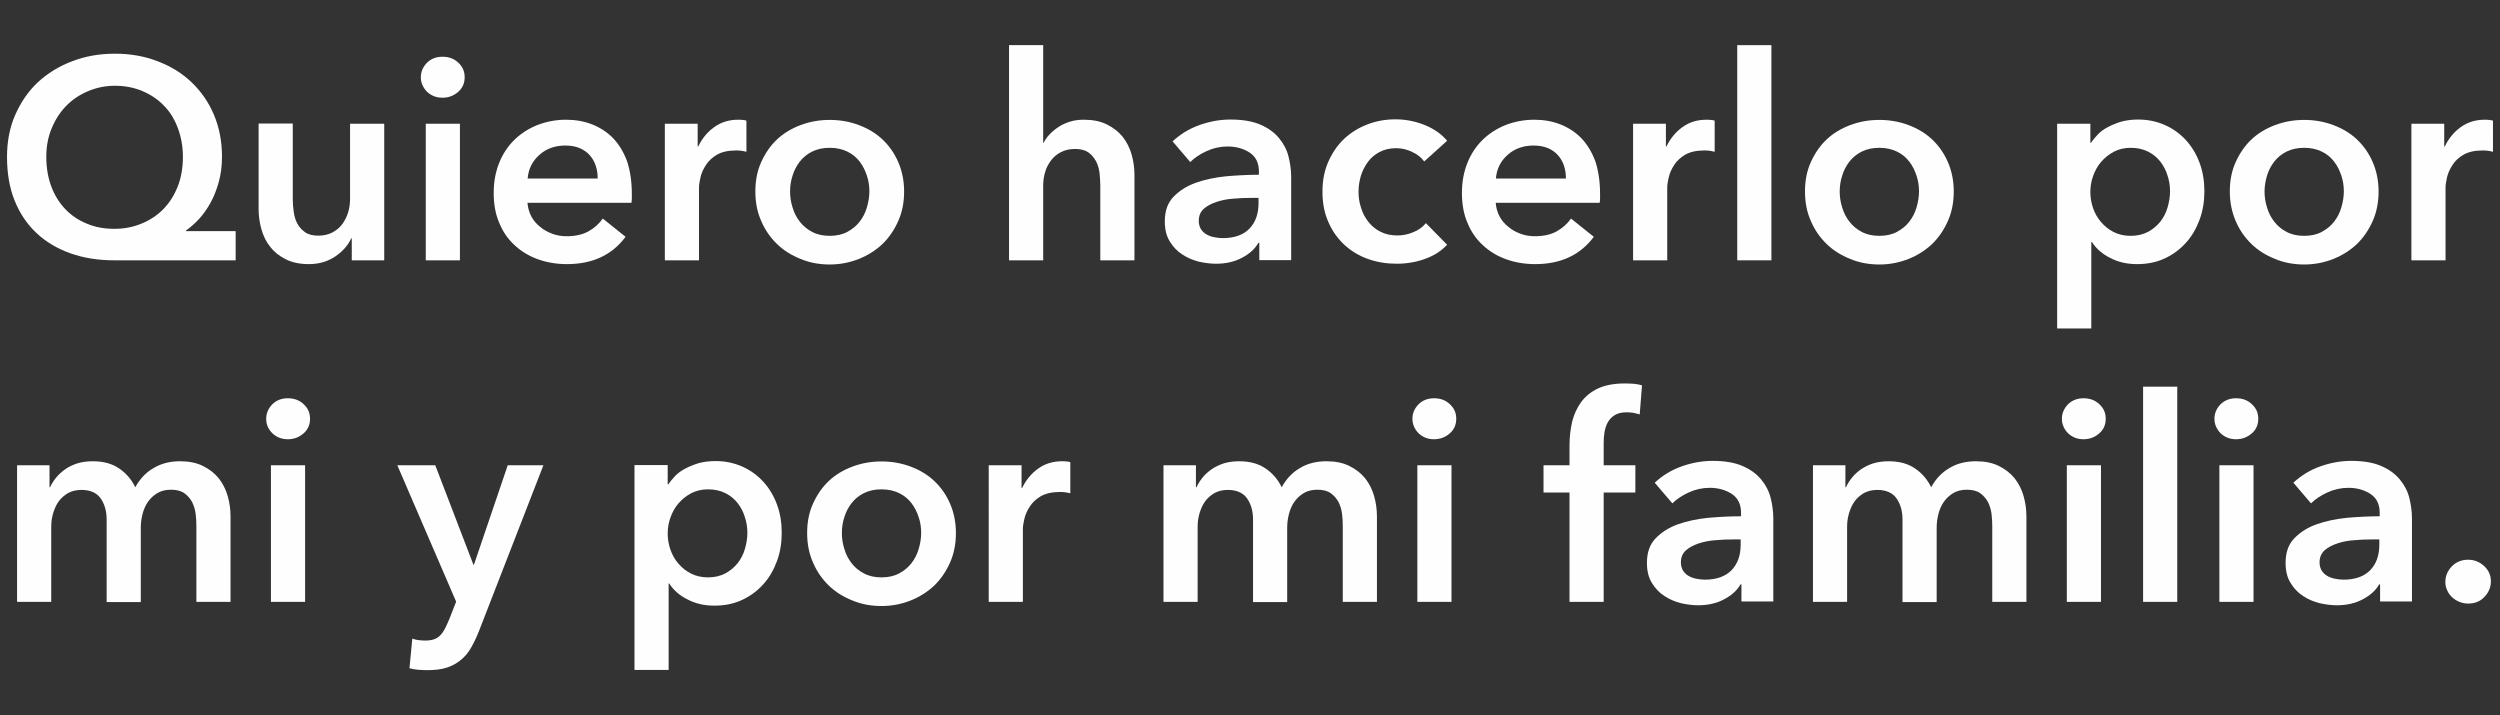 <?xml version="1.0" encoding="utf-8"?>
<!-- Generator: Adobe Illustrator 26.2.1, SVG Export Plug-In . SVG Version: 6.00 Build 0)  -->
<svg version="1.1" id="Layer_1" xmlns="http://www.w3.org/2000/svg" xmlns:xlink="http://www.w3.org/1999/xlink" x="0px" y="0px"
	 viewBox="0 0 131.76 37.69" style="enable-background:new 0 0 131.76 37.69;" xml:space="preserve">
<rect x="0" y="0" width="131.76" height="37.69" fill="#333333" stroke="none"/>
<style type="text/css">
	.st0{fill:#FEFEFE;}
</style>
<g>
	<g>
		<g>
			<path class="st0" d="M12.44,13.72H6.03c-0.85,0-1.62-0.12-2.32-0.37c-0.7-0.25-1.29-0.6-1.79-1.07s-0.88-1.04-1.15-1.71
				s-0.4-1.44-0.4-2.3c0-0.81,0.14-1.55,0.43-2.21s0.68-1.24,1.19-1.72C2.51,3.86,3.11,3.49,3.8,3.23c0.69-0.27,1.45-0.4,2.26-0.4
				c0.81,0,1.56,0.13,2.25,0.4C9,3.49,9.6,3.86,10.1,4.34c0.5,0.48,0.9,1.05,1.18,1.72c0.28,0.67,0.42,1.4,0.42,2.21
				c0,0.48-0.06,0.92-0.17,1.32c-0.11,0.4-0.25,0.76-0.43,1.09c-0.18,0.32-0.38,0.61-0.6,0.85s-0.46,0.45-0.7,0.62v0.03h2.62V13.72z
				 M6.06,4.52c-0.51,0-0.99,0.1-1.43,0.29C4.18,5,3.8,5.26,3.48,5.59C3.16,5.92,2.91,6.31,2.72,6.77s-0.28,0.96-0.28,1.5
				c0,0.57,0.09,1.09,0.26,1.55c0.17,0.46,0.42,0.86,0.73,1.19s0.69,0.59,1.13,0.77c0.44,0.19,0.92,0.28,1.46,0.28
				c0.52,0,1-0.09,1.45-0.28c0.44-0.18,0.83-0.44,1.15-0.77c0.32-0.33,0.57-0.73,0.75-1.19c0.18-0.46,0.27-0.98,0.27-1.55
				c0-0.54-0.09-1.04-0.26-1.5S8.98,5.92,8.66,5.59C8.35,5.26,7.97,5,7.53,4.81C7.09,4.62,6.6,4.52,6.06,4.52z"/>
			<path class="st0" d="M20.25,13.72h-1.71v-1.16h-0.03c-0.16,0.36-0.44,0.68-0.83,0.95c-0.4,0.27-0.86,0.41-1.4,0.41
				c-0.47,0-0.87-0.08-1.21-0.25s-0.61-0.38-0.82-0.65c-0.22-0.27-0.37-0.58-0.47-0.93c-0.1-0.35-0.15-0.71-0.15-1.08v-4.5h1.8v3.99
				c0,0.21,0.02,0.43,0.05,0.66c0.03,0.23,0.09,0.44,0.19,0.62c0.1,0.19,0.24,0.34,0.41,0.46c0.17,0.12,0.41,0.18,0.7,0.18
				c0.28,0,0.53-0.06,0.74-0.17c0.21-0.11,0.39-0.26,0.52-0.44c0.13-0.18,0.24-0.39,0.31-0.62c0.07-0.24,0.1-0.47,0.1-0.71V6.52h1.8
				V13.72z"/>
			<path class="st0" d="M22.18,4.07c0-0.29,0.11-0.54,0.32-0.76c0.21-0.21,0.49-0.32,0.82-0.32s0.61,0.1,0.83,0.31
				c0.23,0.21,0.34,0.46,0.34,0.77c0,0.31-0.11,0.57-0.34,0.77s-0.5,0.31-0.83,0.31s-0.6-0.11-0.82-0.32
				C22.29,4.61,22.18,4.36,22.18,4.07z M22.44,6.52h1.8v7.2h-1.8V6.52z"/>
			<path class="st0" d="M33.3,10.21c0,0.08,0,0.16,0,0.24s-0.01,0.16-0.02,0.24h-5.48c0.02,0.26,0.09,0.5,0.2,0.71
				c0.11,0.21,0.27,0.4,0.46,0.55c0.19,0.16,0.4,0.28,0.65,0.37c0.24,0.09,0.49,0.13,0.75,0.13c0.45,0,0.83-0.08,1.14-0.25
				s0.56-0.39,0.77-0.68l1.2,0.96c-0.71,0.96-1.74,1.44-3.09,1.44c-0.56,0-1.07-0.09-1.54-0.26s-0.88-0.42-1.22-0.74
				c-0.35-0.32-0.62-0.71-0.81-1.18c-0.2-0.46-0.29-0.99-0.29-1.58c0-0.58,0.1-1.11,0.29-1.58c0.19-0.47,0.46-0.88,0.8-1.21
				s0.74-0.59,1.21-0.78c0.47-0.18,0.97-0.28,1.51-0.28c0.5,0,0.96,0.08,1.39,0.25c0.42,0.17,0.79,0.41,1.1,0.73
				c0.31,0.33,0.55,0.73,0.73,1.21C33.21,8.99,33.3,9.56,33.3,10.21z M31.5,9.4c0-0.23-0.03-0.45-0.1-0.66
				c-0.07-0.21-0.17-0.39-0.31-0.55c-0.14-0.16-0.32-0.29-0.53-0.38c-0.21-0.09-0.47-0.14-0.76-0.14c-0.54,0-1,0.16-1.37,0.49
				s-0.58,0.74-0.62,1.25H31.5z"/>
			<path class="st0" d="M35.04,6.52h1.73v1.2h0.03c0.2-0.42,0.48-0.76,0.84-1.02c0.36-0.26,0.78-0.39,1.26-0.39
				c0.07,0,0.15,0,0.23,0.01c0.08,0,0.15,0.02,0.21,0.04V8c-0.12-0.03-0.22-0.05-0.31-0.06c-0.08-0.01-0.17-0.01-0.25-0.01
				c-0.41,0-0.74,0.08-0.99,0.22c-0.25,0.15-0.45,0.33-0.58,0.54c-0.14,0.21-0.24,0.43-0.29,0.65c-0.05,0.22-0.08,0.4-0.08,0.52
				v3.86h-1.8V6.52z"/>
			<path class="st0" d="M39.81,10.09c0-0.57,0.1-1.09,0.31-1.55s0.48-0.86,0.83-1.19s0.77-0.58,1.25-0.76
				c0.48-0.18,0.99-0.27,1.53-0.27s1.05,0.09,1.53,0.27c0.48,0.18,0.9,0.43,1.25,0.76c0.35,0.33,0.63,0.73,0.83,1.19
				c0.2,0.46,0.31,0.98,0.31,1.55s-0.1,1.09-0.31,1.56c-0.21,0.47-0.48,0.87-0.83,1.21c-0.35,0.33-0.77,0.6-1.25,0.79
				c-0.48,0.19-0.99,0.29-1.53,0.29s-1.05-0.09-1.53-0.29c-0.48-0.19-0.9-0.45-1.25-0.79s-0.63-0.74-0.83-1.21
				C39.91,11.18,39.81,10.66,39.81,10.09z M41.64,10.09c0,0.28,0.04,0.56,0.13,0.84c0.08,0.28,0.21,0.53,0.38,0.75
				s0.38,0.4,0.65,0.54c0.26,0.14,0.57,0.21,0.93,0.21c0.36,0,0.67-0.07,0.93-0.21c0.26-0.14,0.48-0.32,0.65-0.54
				s0.3-0.47,0.38-0.75c0.08-0.28,0.13-0.56,0.13-0.84s-0.04-0.56-0.13-0.83c-0.09-0.27-0.21-0.52-0.38-0.74s-0.38-0.4-0.65-0.53
				s-0.57-0.2-0.93-0.2c-0.36,0-0.67,0.07-0.93,0.2c-0.26,0.13-0.48,0.31-0.65,0.53s-0.3,0.47-0.38,0.74
				C41.68,9.53,41.64,9.81,41.64,10.09z"/>
			<path class="st0" d="M57.13,6.31c0.47,0,0.87,0.08,1.21,0.25s0.61,0.38,0.83,0.65c0.21,0.27,0.37,0.58,0.47,0.93
				c0.1,0.35,0.15,0.71,0.15,1.08v4.5h-1.8V9.76c0-0.21-0.02-0.43-0.04-0.65c-0.03-0.23-0.09-0.43-0.19-0.62
				c-0.1-0.18-0.23-0.34-0.4-0.46c-0.18-0.12-0.41-0.18-0.7-0.18s-0.54,0.06-0.75,0.17c-0.21,0.11-0.39,0.26-0.52,0.44
				c-0.14,0.19-0.25,0.39-0.31,0.62c-0.07,0.23-0.1,0.46-0.1,0.71v3.93h-1.8V2.38h1.8v5.14h0.03c0.07-0.15,0.17-0.3,0.31-0.44
				c0.13-0.14,0.29-0.27,0.47-0.39c0.18-0.12,0.38-0.21,0.61-0.28C56.61,6.34,56.86,6.31,57.13,6.31z"/>
			<path class="st0" d="M66.36,12.8h-0.04c-0.18,0.32-0.47,0.58-0.87,0.79c-0.4,0.21-0.85,0.31-1.36,0.31
				c-0.29,0-0.59-0.04-0.91-0.11c-0.31-0.08-0.6-0.2-0.87-0.38c-0.27-0.17-0.49-0.41-0.66-0.69c-0.18-0.29-0.26-0.64-0.26-1.06
				c0-0.54,0.15-0.97,0.46-1.29s0.7-0.57,1.18-0.74s1.01-0.28,1.6-0.34c0.58-0.05,1.16-0.08,1.72-0.08V9.04c0-0.45-0.16-0.78-0.49-1
				c-0.33-0.21-0.71-0.32-1.16-0.32c-0.38,0-0.75,0.08-1.1,0.24s-0.64,0.35-0.87,0.58l-0.93-1.09c0.41-0.38,0.88-0.67,1.42-0.86
				c0.53-0.19,1.08-0.29,1.63-0.29c0.64,0,1.17,0.09,1.58,0.27c0.42,0.18,0.74,0.42,0.98,0.71c0.24,0.29,0.41,0.61,0.5,0.97
				s0.14,0.72,0.14,1.08v4.38h-1.68V12.8z M66.33,10.43h-0.4c-0.29,0-0.6,0.01-0.92,0.04c-0.32,0.02-0.62,0.08-0.89,0.17
				s-0.5,0.21-0.67,0.36c-0.18,0.16-0.27,0.37-0.27,0.64c0,0.17,0.04,0.31,0.11,0.43c0.08,0.12,0.17,0.21,0.29,0.28
				s0.25,0.12,0.41,0.15c0.15,0.03,0.3,0.05,0.45,0.05c0.62,0,1.09-0.17,1.41-0.5c0.32-0.33,0.48-0.78,0.48-1.35V10.43z"/>
			<path class="st0" d="M75.06,8.51c-0.14-0.2-0.35-0.37-0.63-0.5c-0.28-0.14-0.57-0.2-0.85-0.2c-0.33,0-0.62,0.07-0.87,0.2
				c-0.25,0.13-0.46,0.31-0.62,0.53s-0.29,0.47-0.37,0.74c-0.08,0.28-0.12,0.55-0.12,0.83c0,0.28,0.04,0.56,0.13,0.83
				c0.08,0.28,0.21,0.52,0.38,0.74c0.17,0.22,0.38,0.4,0.64,0.53c0.25,0.13,0.55,0.2,0.89,0.2c0.28,0,0.56-0.05,0.84-0.17
				c0.28-0.11,0.5-0.27,0.67-0.48l1.12,1.14c-0.3,0.32-0.68,0.57-1.15,0.74c-0.46,0.17-0.97,0.26-1.51,0.26
				c-0.53,0-1.03-0.08-1.51-0.25c-0.48-0.17-0.89-0.42-1.25-0.75c-0.35-0.33-0.64-0.73-0.84-1.2c-0.21-0.47-0.31-1-0.31-1.6
				c0-0.58,0.1-1.11,0.31-1.58s0.48-0.87,0.83-1.2s0.76-0.58,1.22-0.76c0.46-0.18,0.96-0.27,1.49-0.27c0.53,0,1.04,0.1,1.54,0.3
				c0.49,0.2,0.89,0.48,1.18,0.83L75.06,8.51z"/>
			<path class="st0" d="M84.33,10.21c0,0.08,0,0.16,0,0.24s-0.01,0.16-0.02,0.24h-5.48c0.02,0.26,0.09,0.5,0.2,0.71
				c0.11,0.21,0.27,0.4,0.46,0.55c0.19,0.16,0.4,0.28,0.65,0.37c0.24,0.09,0.49,0.13,0.75,0.13c0.45,0,0.83-0.08,1.14-0.25
				s0.56-0.39,0.77-0.68l1.2,0.96c-0.71,0.96-1.74,1.44-3.09,1.44c-0.56,0-1.07-0.09-1.54-0.26s-0.88-0.42-1.22-0.74
				c-0.35-0.32-0.62-0.71-0.81-1.18c-0.2-0.46-0.29-0.99-0.29-1.58c0-0.58,0.1-1.11,0.29-1.58c0.19-0.47,0.46-0.88,0.8-1.21
				s0.74-0.59,1.21-0.78c0.47-0.18,0.97-0.28,1.51-0.28c0.5,0,0.96,0.08,1.39,0.25c0.42,0.17,0.79,0.41,1.1,0.73
				c0.31,0.33,0.55,0.73,0.73,1.21C84.24,8.99,84.33,9.56,84.33,10.21z M82.53,9.4c0-0.23-0.03-0.45-0.1-0.66
				c-0.07-0.21-0.17-0.39-0.31-0.55c-0.14-0.16-0.32-0.29-0.53-0.38c-0.21-0.09-0.47-0.14-0.76-0.14c-0.54,0-1,0.16-1.37,0.49
				s-0.58,0.74-0.62,1.25H82.53z"/>
			<path class="st0" d="M86.07,6.52h1.73v1.2h0.03c0.2-0.42,0.48-0.76,0.84-1.02c0.36-0.26,0.78-0.39,1.26-0.39
				c0.07,0,0.15,0,0.23,0.01c0.08,0,0.15,0.02,0.21,0.04V8c-0.12-0.03-0.22-0.05-0.31-0.06c-0.08-0.01-0.17-0.01-0.25-0.01
				c-0.41,0-0.74,0.08-0.99,0.22c-0.25,0.15-0.45,0.33-0.58,0.54c-0.14,0.21-0.24,0.43-0.29,0.65c-0.05,0.22-0.08,0.4-0.08,0.52
				v3.86h-1.8V6.52z"/>
			<path class="st0" d="M91.56,2.38h1.8v11.34h-1.8V2.38z"/>
			<path class="st0" d="M95.13,10.09c0-0.57,0.1-1.09,0.31-1.55s0.48-0.86,0.83-1.19s0.77-0.58,1.25-0.76
				c0.48-0.18,0.99-0.27,1.53-0.27s1.05,0.09,1.53,0.27c0.48,0.18,0.9,0.43,1.25,0.76c0.35,0.33,0.63,0.73,0.83,1.19
				c0.2,0.46,0.31,0.98,0.31,1.55s-0.1,1.09-0.31,1.56c-0.21,0.47-0.48,0.87-0.83,1.21c-0.35,0.33-0.77,0.6-1.25,0.79
				c-0.48,0.19-0.99,0.29-1.53,0.29s-1.05-0.09-1.53-0.29c-0.48-0.19-0.9-0.45-1.25-0.79s-0.63-0.74-0.83-1.21
				C95.23,11.18,95.13,10.66,95.13,10.09z M96.96,10.09c0,0.28,0.04,0.56,0.13,0.84c0.08,0.28,0.21,0.53,0.38,0.75
				s0.38,0.4,0.65,0.54c0.26,0.14,0.57,0.21,0.93,0.21c0.36,0,0.67-0.07,0.93-0.21c0.26-0.14,0.48-0.32,0.65-0.54
				s0.3-0.47,0.38-0.75c0.08-0.28,0.13-0.56,0.13-0.84s-0.04-0.56-0.13-0.83c-0.09-0.27-0.21-0.52-0.38-0.74s-0.38-0.4-0.65-0.53
				s-0.57-0.2-0.93-0.2c-0.36,0-0.67,0.07-0.93,0.2c-0.26,0.13-0.48,0.31-0.65,0.53s-0.3,0.47-0.38,0.74
				C97,9.53,96.96,9.81,96.96,10.09z"/>
			<path class="st0" d="M110.17,6.52v1h0.04c0.09-0.14,0.21-0.28,0.35-0.43c0.14-0.15,0.32-0.28,0.53-0.39
				c0.21-0.11,0.45-0.21,0.71-0.29c0.27-0.07,0.56-0.11,0.89-0.11c0.51,0,0.98,0.1,1.41,0.29c0.43,0.19,0.8,0.46,1.11,0.8
				c0.31,0.34,0.55,0.74,0.72,1.2c0.17,0.46,0.25,0.96,0.25,1.49s-0.08,1.03-0.25,1.49s-0.4,0.87-0.71,1.21
				c-0.31,0.35-0.67,0.62-1.11,0.83s-0.93,0.31-1.48,0.31c-0.51,0-0.98-0.1-1.4-0.32c-0.43-0.21-0.75-0.49-0.98-0.85h-0.03v4.56
				h-1.8V6.52H110.17z M114.37,10.09c0-0.28-0.04-0.56-0.13-0.83c-0.08-0.27-0.21-0.52-0.38-0.74c-0.17-0.22-0.39-0.4-0.65-0.53
				c-0.26-0.13-0.56-0.2-0.92-0.2c-0.33,0-0.62,0.07-0.89,0.21c-0.26,0.14-0.48,0.32-0.67,0.54c-0.19,0.22-0.32,0.47-0.42,0.75
				c-0.1,0.28-0.14,0.56-0.14,0.84c0,0.28,0.05,0.56,0.14,0.83c0.1,0.28,0.23,0.52,0.42,0.74c0.19,0.22,0.41,0.4,0.67,0.53
				c0.26,0.13,0.56,0.2,0.89,0.2c0.35,0,0.65-0.07,0.92-0.21c0.26-0.14,0.47-0.32,0.65-0.54c0.17-0.22,0.3-0.47,0.38-0.75
				S114.37,10.37,114.37,10.09z"/>
			<path class="st0" d="M117.52,10.09c0-0.57,0.1-1.09,0.31-1.55s0.48-0.86,0.83-1.19s0.77-0.58,1.25-0.76
				c0.48-0.18,0.99-0.27,1.53-0.27s1.05,0.09,1.53,0.27c0.48,0.18,0.9,0.43,1.25,0.76c0.35,0.33,0.63,0.73,0.83,1.19
				c0.2,0.46,0.31,0.98,0.31,1.55s-0.1,1.09-0.31,1.56c-0.21,0.47-0.48,0.87-0.83,1.21c-0.35,0.33-0.77,0.6-1.25,0.79
				c-0.48,0.19-0.99,0.29-1.53,0.29s-1.05-0.09-1.53-0.29c-0.48-0.19-0.9-0.45-1.25-0.79s-0.63-0.74-0.83-1.21
				C117.63,11.18,117.52,10.66,117.52,10.09z M119.35,10.09c0,0.28,0.04,0.56,0.13,0.84c0.08,0.28,0.21,0.53,0.38,0.75
				s0.38,0.4,0.65,0.54c0.26,0.14,0.57,0.21,0.93,0.21c0.36,0,0.67-0.07,0.93-0.21c0.26-0.14,0.48-0.32,0.65-0.54
				s0.3-0.47,0.38-0.75c0.08-0.28,0.13-0.56,0.13-0.84s-0.04-0.56-0.13-0.83c-0.09-0.27-0.21-0.52-0.38-0.74s-0.38-0.4-0.65-0.53
				s-0.57-0.2-0.93-0.2c-0.36,0-0.67,0.07-0.93,0.2c-0.26,0.13-0.48,0.31-0.65,0.53s-0.3,0.47-0.38,0.74
				C119.4,9.53,119.35,9.81,119.35,10.09z"/>
			<path class="st0" d="M127.09,6.52h1.73v1.2h0.03c0.2-0.42,0.48-0.76,0.84-1.02c0.36-0.26,0.78-0.39,1.26-0.39
				c0.07,0,0.15,0,0.23,0.01c0.08,0,0.15,0.02,0.21,0.04V8c-0.12-0.03-0.22-0.05-0.31-0.06c-0.08-0.01-0.17-0.01-0.25-0.01
				c-0.41,0-0.74,0.08-0.99,0.22c-0.25,0.15-0.45,0.33-0.58,0.54c-0.14,0.21-0.24,0.43-0.29,0.65c-0.05,0.22-0.08,0.4-0.08,0.52
				v3.86h-1.8V6.52z"/>
			<path class="st0" d="M9.49,24.31c0.47,0,0.87,0.08,1.21,0.25s0.61,0.38,0.83,0.65c0.21,0.27,0.37,0.58,0.47,0.93
				c0.1,0.35,0.15,0.71,0.15,1.08v4.5h-1.8v-3.99c0-0.21-0.01-0.43-0.04-0.66c-0.03-0.23-0.1-0.44-0.19-0.62
				c-0.1-0.18-0.24-0.34-0.41-0.46c-0.17-0.12-0.41-0.18-0.7-0.18c-0.28,0-0.52,0.06-0.72,0.18c-0.2,0.12-0.37,0.28-0.5,0.47
				c-0.13,0.19-0.22,0.4-0.28,0.64c-0.06,0.24-0.09,0.47-0.09,0.7v3.93h-1.8v-4.35c0-0.45-0.11-0.82-0.32-1.12
				c-0.21-0.29-0.55-0.44-1.01-0.44c-0.27,0-0.51,0.06-0.71,0.17c-0.2,0.12-0.36,0.26-0.49,0.44c-0.13,0.18-0.22,0.39-0.29,0.62
				c-0.07,0.24-0.1,0.47-0.1,0.71v3.96H0.9v-7.2h1.71v1.16h0.03c0.08-0.18,0.19-0.35,0.32-0.51C3.1,25,3.26,24.86,3.44,24.73
				s0.4-0.23,0.64-0.31c0.24-0.07,0.5-0.11,0.8-0.11c0.56,0,1.02,0.12,1.4,0.38c0.37,0.25,0.65,0.58,0.85,0.99
				c0.24-0.44,0.56-0.78,0.96-1.01C8.49,24.43,8.95,24.31,9.49,24.31z"/>
			<path class="st0" d="M14.03,22.07c0-0.29,0.11-0.54,0.32-0.76c0.21-0.21,0.49-0.32,0.82-0.32s0.61,0.1,0.83,0.31
				c0.23,0.21,0.34,0.46,0.34,0.77c0,0.31-0.11,0.57-0.34,0.77s-0.5,0.31-0.83,0.31s-0.6-0.11-0.82-0.32
				C14.13,22.61,14.03,22.36,14.03,22.07z M14.28,24.52h1.8v7.2h-1.8V24.52z"/>
			<path class="st0" d="M20.94,24.52h2l2.01,5.24h0.03l1.78-5.24h1.88l-3.4,8.75c-0.13,0.33-0.27,0.62-0.42,0.88
				s-0.33,0.47-0.54,0.64s-0.46,0.31-0.74,0.4c-0.28,0.09-0.63,0.13-1.03,0.13c-0.15,0-0.3-0.01-0.46-0.02
				c-0.16-0.01-0.31-0.04-0.47-0.08l0.15-1.56c0.12,0.04,0.24,0.07,0.35,0.08c0.12,0.01,0.22,0.02,0.32,0.02
				c0.19,0,0.35-0.02,0.48-0.07c0.13-0.04,0.24-0.12,0.33-0.21c0.09-0.1,0.17-0.21,0.24-0.35c0.07-0.14,0.15-0.31,0.23-0.5
				l0.36-0.92L20.94,24.52z"/>
			<path class="st0" d="M35.19,24.52v1h0.04c0.09-0.14,0.21-0.28,0.35-0.43c0.14-0.15,0.32-0.28,0.53-0.39
				c0.21-0.11,0.45-0.21,0.71-0.29c0.27-0.07,0.56-0.11,0.89-0.11c0.51,0,0.98,0.1,1.41,0.29c0.43,0.19,0.8,0.46,1.11,0.8
				c0.31,0.34,0.55,0.74,0.72,1.2c0.17,0.46,0.25,0.96,0.25,1.49s-0.08,1.03-0.25,1.49s-0.4,0.87-0.71,1.21
				c-0.31,0.35-0.67,0.62-1.11,0.83s-0.93,0.31-1.48,0.31c-0.51,0-0.98-0.1-1.4-0.32c-0.43-0.21-0.75-0.49-0.98-0.85h-0.03v4.56
				h-1.8v-10.8H35.19z M39.39,28.09c0-0.28-0.04-0.56-0.13-0.83c-0.08-0.27-0.21-0.52-0.38-0.74c-0.17-0.22-0.39-0.4-0.65-0.53
				c-0.26-0.13-0.56-0.2-0.92-0.2c-0.33,0-0.62,0.07-0.89,0.21c-0.26,0.14-0.48,0.32-0.67,0.54c-0.19,0.22-0.32,0.47-0.42,0.75
				c-0.1,0.28-0.14,0.56-0.14,0.84c0,0.28,0.05,0.56,0.14,0.83c0.1,0.28,0.23,0.52,0.42,0.74c0.19,0.22,0.41,0.4,0.67,0.53
				c0.26,0.13,0.56,0.2,0.89,0.2c0.35,0,0.65-0.07,0.92-0.21c0.26-0.14,0.47-0.32,0.65-0.54c0.17-0.22,0.3-0.47,0.38-0.75
				S39.39,28.37,39.39,28.09z"/>
			<path class="st0" d="M42.54,28.09c0-0.57,0.1-1.09,0.31-1.55s0.48-0.86,0.83-1.19s0.77-0.58,1.25-0.76
				c0.48-0.18,0.99-0.27,1.53-0.27s1.05,0.09,1.53,0.27c0.48,0.18,0.9,0.43,1.25,0.76c0.35,0.33,0.63,0.73,0.83,1.19
				c0.2,0.46,0.31,0.98,0.31,1.55s-0.1,1.09-0.31,1.56c-0.21,0.47-0.48,0.87-0.83,1.21c-0.35,0.33-0.77,0.6-1.25,0.79
				c-0.48,0.19-0.99,0.29-1.53,0.29s-1.05-0.09-1.53-0.29c-0.48-0.19-0.9-0.45-1.25-0.79s-0.63-0.74-0.83-1.21
				C42.64,29.18,42.54,28.66,42.54,28.09z M44.37,28.09c0,0.28,0.04,0.56,0.13,0.84c0.08,0.28,0.21,0.53,0.38,0.75
				s0.38,0.4,0.65,0.54c0.26,0.14,0.57,0.21,0.93,0.21c0.36,0,0.67-0.07,0.93-0.21c0.26-0.14,0.48-0.32,0.65-0.54
				s0.3-0.47,0.38-0.75c0.08-0.28,0.13-0.56,0.13-0.84s-0.04-0.56-0.13-0.83c-0.09-0.27-0.21-0.52-0.38-0.74s-0.38-0.4-0.65-0.53
				s-0.57-0.2-0.93-0.2c-0.36,0-0.67,0.07-0.93,0.2c-0.26,0.13-0.48,0.31-0.65,0.53s-0.3,0.47-0.38,0.74
				C44.41,27.53,44.37,27.81,44.37,28.09z"/>
			<path class="st0" d="M52.11,24.52h1.73v1.2h0.03c0.2-0.42,0.48-0.76,0.84-1.02c0.36-0.26,0.78-0.39,1.26-0.39
				c0.07,0,0.15,0,0.23,0.01c0.08,0,0.15,0.02,0.21,0.04V26c-0.12-0.03-0.22-0.05-0.31-0.06c-0.08-0.01-0.17-0.01-0.25-0.01
				c-0.41,0-0.74,0.08-0.99,0.22c-0.25,0.15-0.45,0.33-0.58,0.54c-0.14,0.21-0.24,0.43-0.29,0.65c-0.05,0.22-0.08,0.4-0.08,0.52
				v3.86h-1.8V24.52z"/>
			<path class="st0" d="M69.91,24.31c0.47,0,0.87,0.08,1.21,0.25s0.61,0.38,0.83,0.65c0.21,0.27,0.37,0.58,0.47,0.93
				c0.1,0.35,0.15,0.71,0.15,1.08v4.5h-1.8v-3.99c0-0.21-0.01-0.43-0.04-0.66c-0.03-0.23-0.1-0.44-0.19-0.62
				c-0.1-0.18-0.24-0.34-0.41-0.46c-0.17-0.12-0.41-0.18-0.7-0.18c-0.28,0-0.52,0.06-0.72,0.18c-0.2,0.12-0.37,0.28-0.5,0.47
				c-0.13,0.19-0.22,0.4-0.28,0.64c-0.06,0.24-0.09,0.47-0.09,0.7v3.93h-1.8v-4.35c0-0.45-0.11-0.82-0.32-1.12
				c-0.21-0.29-0.55-0.44-1.01-0.44c-0.27,0-0.51,0.06-0.71,0.17c-0.2,0.12-0.36,0.26-0.49,0.44c-0.13,0.18-0.22,0.39-0.29,0.62
				c-0.07,0.24-0.1,0.47-0.1,0.71v3.96h-1.8v-7.2h1.71v1.16h0.03c0.08-0.18,0.19-0.35,0.32-0.51c0.13-0.16,0.29-0.31,0.48-0.44
				s0.4-0.23,0.64-0.31c0.24-0.07,0.5-0.11,0.8-0.11c0.56,0,1.02,0.12,1.4,0.38c0.37,0.25,0.65,0.58,0.85,0.99
				c0.24-0.44,0.56-0.78,0.96-1.01C68.9,24.43,69.37,24.31,69.91,24.31z"/>
			<path class="st0" d="M74.44,22.07c0-0.29,0.11-0.54,0.32-0.76c0.21-0.21,0.49-0.32,0.82-0.32s0.61,0.1,0.83,0.31
				c0.23,0.21,0.34,0.46,0.34,0.77c0,0.31-0.11,0.57-0.34,0.77s-0.5,0.31-0.83,0.31s-0.6-0.11-0.82-0.32
				C74.55,22.61,74.44,22.36,74.44,22.07z M74.7,24.52h1.8v7.2h-1.8V24.52z"/>
			<path class="st0" d="M82.72,25.96h-1.37v-1.44h1.37v-1.06c0-0.43,0.05-0.84,0.14-1.24c0.1-0.39,0.26-0.74,0.48-1.04
				c0.23-0.3,0.52-0.54,0.89-0.71c0.37-0.17,0.83-0.26,1.4-0.26c0.2,0,0.37,0.01,0.5,0.02c0.14,0.01,0.27,0.04,0.41,0.08l-0.12,1.53
				c-0.1-0.03-0.21-0.05-0.32-0.08c-0.12-0.02-0.24-0.03-0.37-0.03c-0.26,0-0.47,0.05-0.63,0.15c-0.16,0.1-0.28,0.23-0.37,0.39
				c-0.08,0.16-0.14,0.33-0.17,0.53c-0.03,0.19-0.04,0.38-0.04,0.55v1.17h1.67v1.44h-1.67v5.76h-1.8V25.96z"/>
			<path class="st0" d="M91.77,30.8h-0.04c-0.18,0.32-0.47,0.58-0.87,0.79c-0.4,0.21-0.85,0.31-1.36,0.31
				c-0.29,0-0.59-0.04-0.91-0.11c-0.31-0.08-0.6-0.2-0.87-0.38c-0.27-0.17-0.49-0.41-0.66-0.69c-0.18-0.29-0.26-0.64-0.26-1.06
				c0-0.54,0.15-0.97,0.46-1.29s0.7-0.57,1.18-0.74s1.01-0.28,1.6-0.34c0.58-0.05,1.16-0.08,1.72-0.08v-0.18
				c0-0.45-0.16-0.78-0.49-1c-0.33-0.21-0.71-0.32-1.16-0.32c-0.38,0-0.75,0.08-1.1,0.24s-0.64,0.35-0.87,0.58l-0.93-1.09
				c0.41-0.38,0.88-0.67,1.42-0.86c0.53-0.19,1.08-0.29,1.63-0.29c0.64,0,1.17,0.09,1.58,0.27c0.42,0.18,0.74,0.42,0.98,0.71
				c0.24,0.29,0.41,0.61,0.5,0.97s0.14,0.72,0.14,1.08v4.38h-1.68V30.8z M91.74,28.43h-0.4c-0.29,0-0.6,0.01-0.92,0.04
				c-0.32,0.02-0.62,0.08-0.89,0.17s-0.5,0.21-0.67,0.36c-0.18,0.16-0.27,0.37-0.27,0.64c0,0.17,0.04,0.31,0.11,0.43
				c0.08,0.12,0.17,0.21,0.29,0.28s0.25,0.12,0.41,0.15c0.15,0.03,0.3,0.05,0.45,0.05c0.62,0,1.09-0.17,1.41-0.5
				c0.32-0.33,0.48-0.78,0.48-1.35V28.43z"/>
			<path class="st0" d="M104.14,24.31c0.47,0,0.87,0.08,1.21,0.25s0.61,0.38,0.83,0.65c0.21,0.27,0.37,0.58,0.47,0.93
				c0.1,0.35,0.15,0.71,0.15,1.08v4.5H105v-3.99c0-0.21-0.01-0.43-0.04-0.66c-0.03-0.23-0.1-0.44-0.19-0.62
				c-0.1-0.18-0.24-0.34-0.41-0.46c-0.17-0.12-0.41-0.18-0.7-0.18c-0.28,0-0.52,0.06-0.72,0.18c-0.2,0.12-0.37,0.28-0.5,0.47
				c-0.13,0.19-0.22,0.4-0.28,0.64c-0.06,0.24-0.09,0.47-0.09,0.7v3.93h-1.8v-4.35c0-0.45-0.11-0.82-0.32-1.12
				c-0.21-0.29-0.55-0.44-1.01-0.44c-0.27,0-0.51,0.06-0.71,0.17c-0.2,0.12-0.36,0.26-0.49,0.44c-0.13,0.18-0.22,0.39-0.29,0.62
				c-0.07,0.24-0.1,0.47-0.1,0.71v3.96h-1.8v-7.2h1.71v1.16h0.03c0.08-0.18,0.19-0.35,0.32-0.51c0.13-0.16,0.29-0.31,0.48-0.44
				s0.4-0.23,0.64-0.31c0.24-0.07,0.5-0.11,0.8-0.11c0.56,0,1.02,0.12,1.4,0.38c0.37,0.25,0.65,0.58,0.85,0.99
				c0.24-0.44,0.56-0.78,0.96-1.01C103.13,24.43,103.6,24.31,104.14,24.31z"/>
			<path class="st0" d="M108.67,22.07c0-0.29,0.11-0.54,0.32-0.76c0.21-0.21,0.49-0.32,0.82-0.32s0.61,0.1,0.83,0.31
				c0.23,0.21,0.34,0.46,0.34,0.77c0,0.31-0.11,0.57-0.34,0.77s-0.5,0.31-0.83,0.31s-0.6-0.11-0.82-0.32
				C108.78,22.61,108.67,22.36,108.67,22.07z M108.93,24.52h1.8v7.2h-1.8V24.52z"/>
			<path class="st0" d="M112.95,20.38h1.8v11.34h-1.8V20.38z"/>
			<path class="st0" d="M116.71,22.07c0-0.29,0.11-0.54,0.32-0.76c0.21-0.21,0.49-0.32,0.82-0.32s0.61,0.1,0.83,0.31
				c0.23,0.21,0.34,0.46,0.34,0.77c0,0.31-0.11,0.57-0.34,0.77s-0.5,0.31-0.83,0.31s-0.6-0.11-0.82-0.32
				C116.82,22.61,116.71,22.36,116.71,22.07z M116.97,24.52h1.8v7.2h-1.8V24.52z"/>
			<path class="st0" d="M125.43,30.8h-0.04c-0.18,0.32-0.47,0.58-0.87,0.79c-0.4,0.21-0.85,0.31-1.36,0.31
				c-0.29,0-0.59-0.04-0.91-0.11c-0.31-0.08-0.6-0.2-0.87-0.38c-0.27-0.17-0.49-0.41-0.66-0.69c-0.18-0.29-0.26-0.64-0.26-1.06
				c0-0.54,0.15-0.97,0.46-1.29s0.7-0.57,1.18-0.74s1.01-0.28,1.6-0.34c0.58-0.05,1.16-0.08,1.72-0.08v-0.18
				c0-0.45-0.16-0.78-0.49-1c-0.33-0.21-0.71-0.32-1.16-0.32c-0.38,0-0.75,0.08-1.1,0.24s-0.64,0.35-0.87,0.58l-0.93-1.09
				c0.41-0.38,0.88-0.67,1.42-0.86c0.53-0.19,1.08-0.29,1.63-0.29c0.64,0,1.17,0.09,1.58,0.27c0.42,0.18,0.74,0.42,0.98,0.71
				c0.24,0.29,0.41,0.61,0.5,0.97s0.14,0.72,0.14,1.08v4.38h-1.68V30.8z M125.4,28.43h-0.4c-0.29,0-0.6,0.01-0.92,0.04
				c-0.32,0.02-0.62,0.08-0.89,0.17s-0.5,0.21-0.67,0.36c-0.18,0.16-0.27,0.37-0.27,0.64c0,0.17,0.04,0.31,0.11,0.43
				c0.08,0.12,0.17,0.21,0.29,0.28s0.25,0.12,0.41,0.15c0.15,0.03,0.3,0.05,0.45,0.05c0.62,0,1.09-0.17,1.41-0.5
				c0.32-0.33,0.48-0.78,0.48-1.35V28.43z"/>
			<path class="st0" d="M128.88,30.67c0-0.32,0.12-0.59,0.35-0.83c0.23-0.23,0.52-0.34,0.85-0.34c0.32,0,0.6,0.11,0.84,0.33
				c0.24,0.22,0.36,0.49,0.36,0.81s-0.12,0.59-0.35,0.83s-0.52,0.34-0.85,0.34c-0.16,0-0.31-0.03-0.46-0.09
				c-0.15-0.06-0.27-0.14-0.38-0.24c-0.11-0.1-0.2-0.22-0.26-0.36C128.91,30.98,128.88,30.83,128.88,30.67z"/>
		</g>
	</g>
</g>
</svg>
